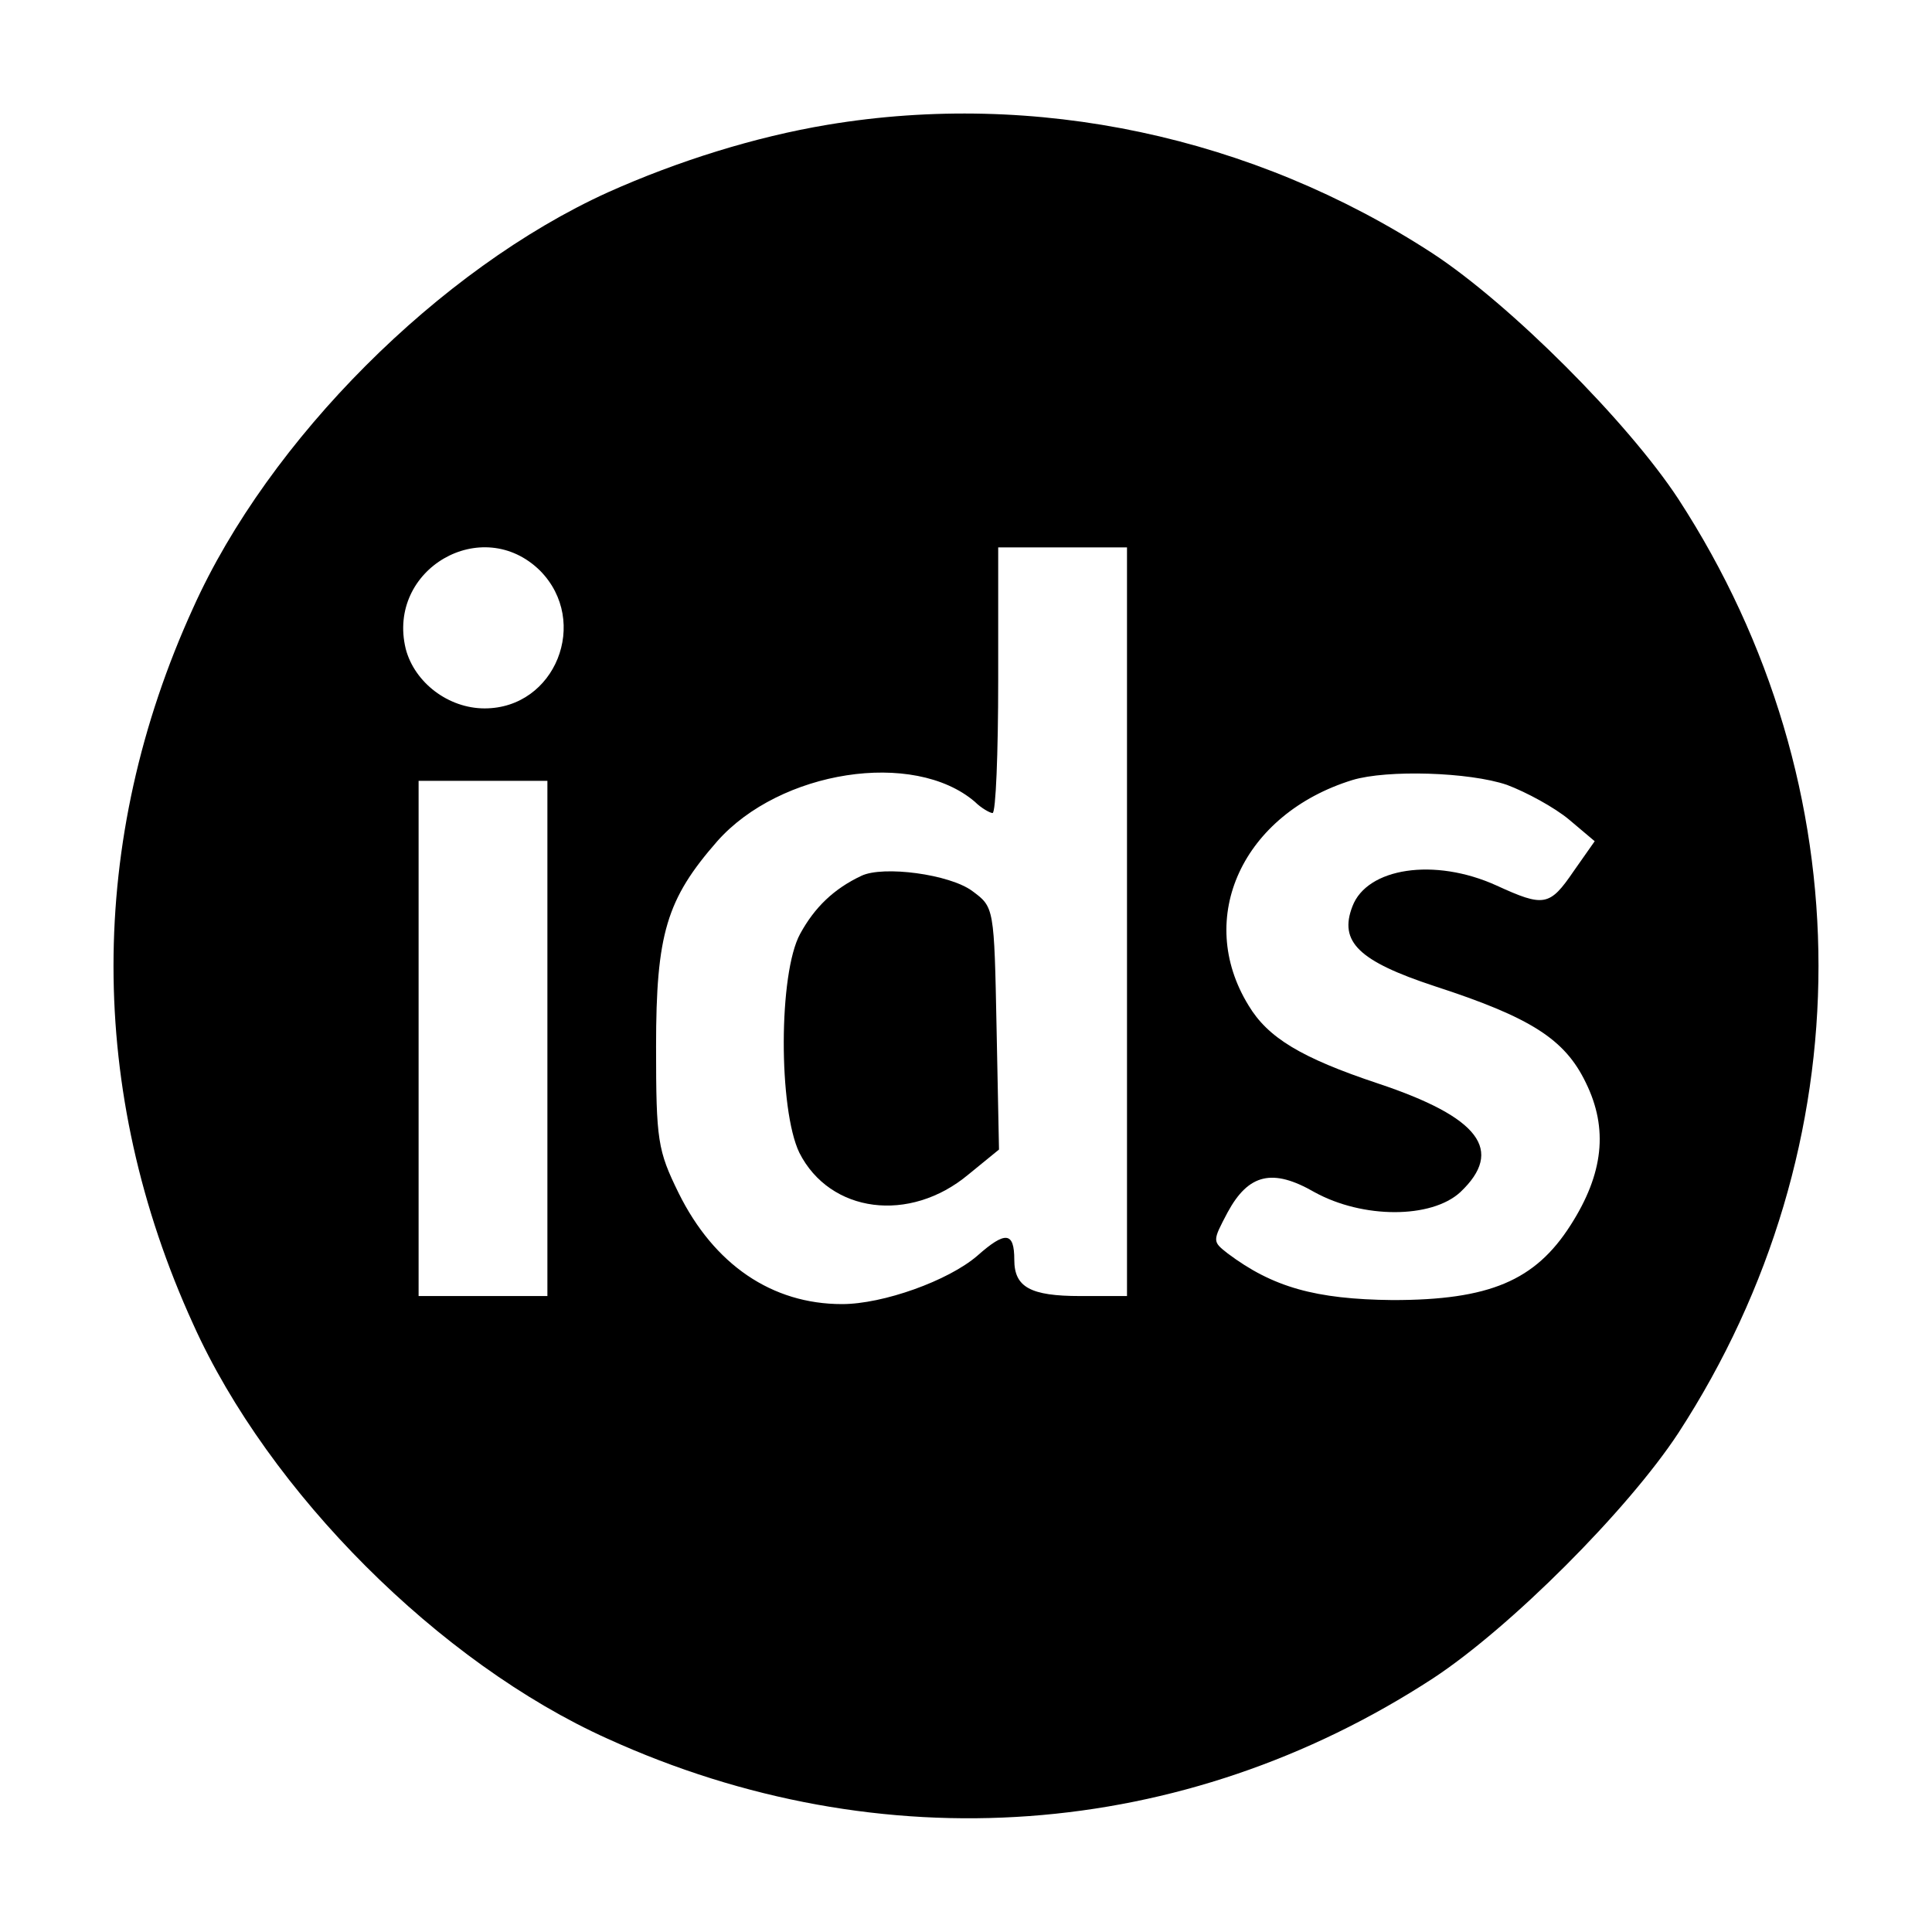 <?xml version="1.0" standalone="no"?>
<!DOCTYPE svg PUBLIC "-//W3C//DTD SVG 20010904//EN"
 "http://www.w3.org/TR/2001/REC-SVG-20010904/DTD/svg10.dtd">
<svg version="1.0" xmlns="http://www.w3.org/2000/svg"
 width="240pt" height="240pt" viewBox="0 0 240 240"
 preserveAspectRatio="xMidYMid meet">
<g transform="translate(0,240) scale(0.1,-0.1)"
fill="#000000" stroke="none">
<path d="M1028 2245 c-90 -15 -186 -45 -273 -84 -209 -95 -421 -307 -515 -516
-132 -289 -132 -601 0 -890 94 -209 306 -421 515 -515 339 -154 715 -127 1025
75 96 63 242 209 305 305 232 357 232 803 0 1160 -63 96 -209 242 -305 305
-224 146 -494 203 -752 160z m-357 -554 c62 -63 19 -171 -69 -171 -45 0 -87
32 -98 74 -24 99 95 168 167 97z m729 -436 l0 -465 -58 0 c-62 0 -82 11 -82
45 0 35 -11 36 -46 5 -36 -31 -117 -60 -168 -60 -87 0 -159 49 -203 138 -26
53 -28 65 -28 182 0 140 13 183 76 255 78 88 244 114 320 49 8 -8 19 -14 22
-14 4 0 7 74 7 165 l0 165 80 0 80 0 0 -465z m472 170 c24 -9 59 -28 77 -43
l32 -27 -26 -37 c-30 -44 -37 -45 -96 -18 -77 35 -161 22 -179 -26 -17 -44 8
-68 102 -99 120 -39 162 -66 188 -120 28 -57 22 -113 -19 -177 -44 -69 -101
-93 -221 -93 -96 1 -149 16 -205 58 -19 15 -19 15 0 51 26 48 56 55 108 25 60
-33 145 -33 181 0 55 52 24 93 -102 135 -96 32 -137 57 -161 97 -67 109 -7
238 129 280 43 13 145 10 192 -6z m-1192 -315 l0 -320 -80 0 -80 0 0 320 0
320 80 0 80 0 0 -320z"/>
<path d="M1070 1312 c-34 -16 -58 -39 -76 -72 -27 -49 -27 -218 -1 -272 38
-75 137 -88 210 -27 l38 31 -3 150 c-3 151 -3 151 -30 171 -28 21 -111 32
-138 19z"/>
</g>
</svg>
